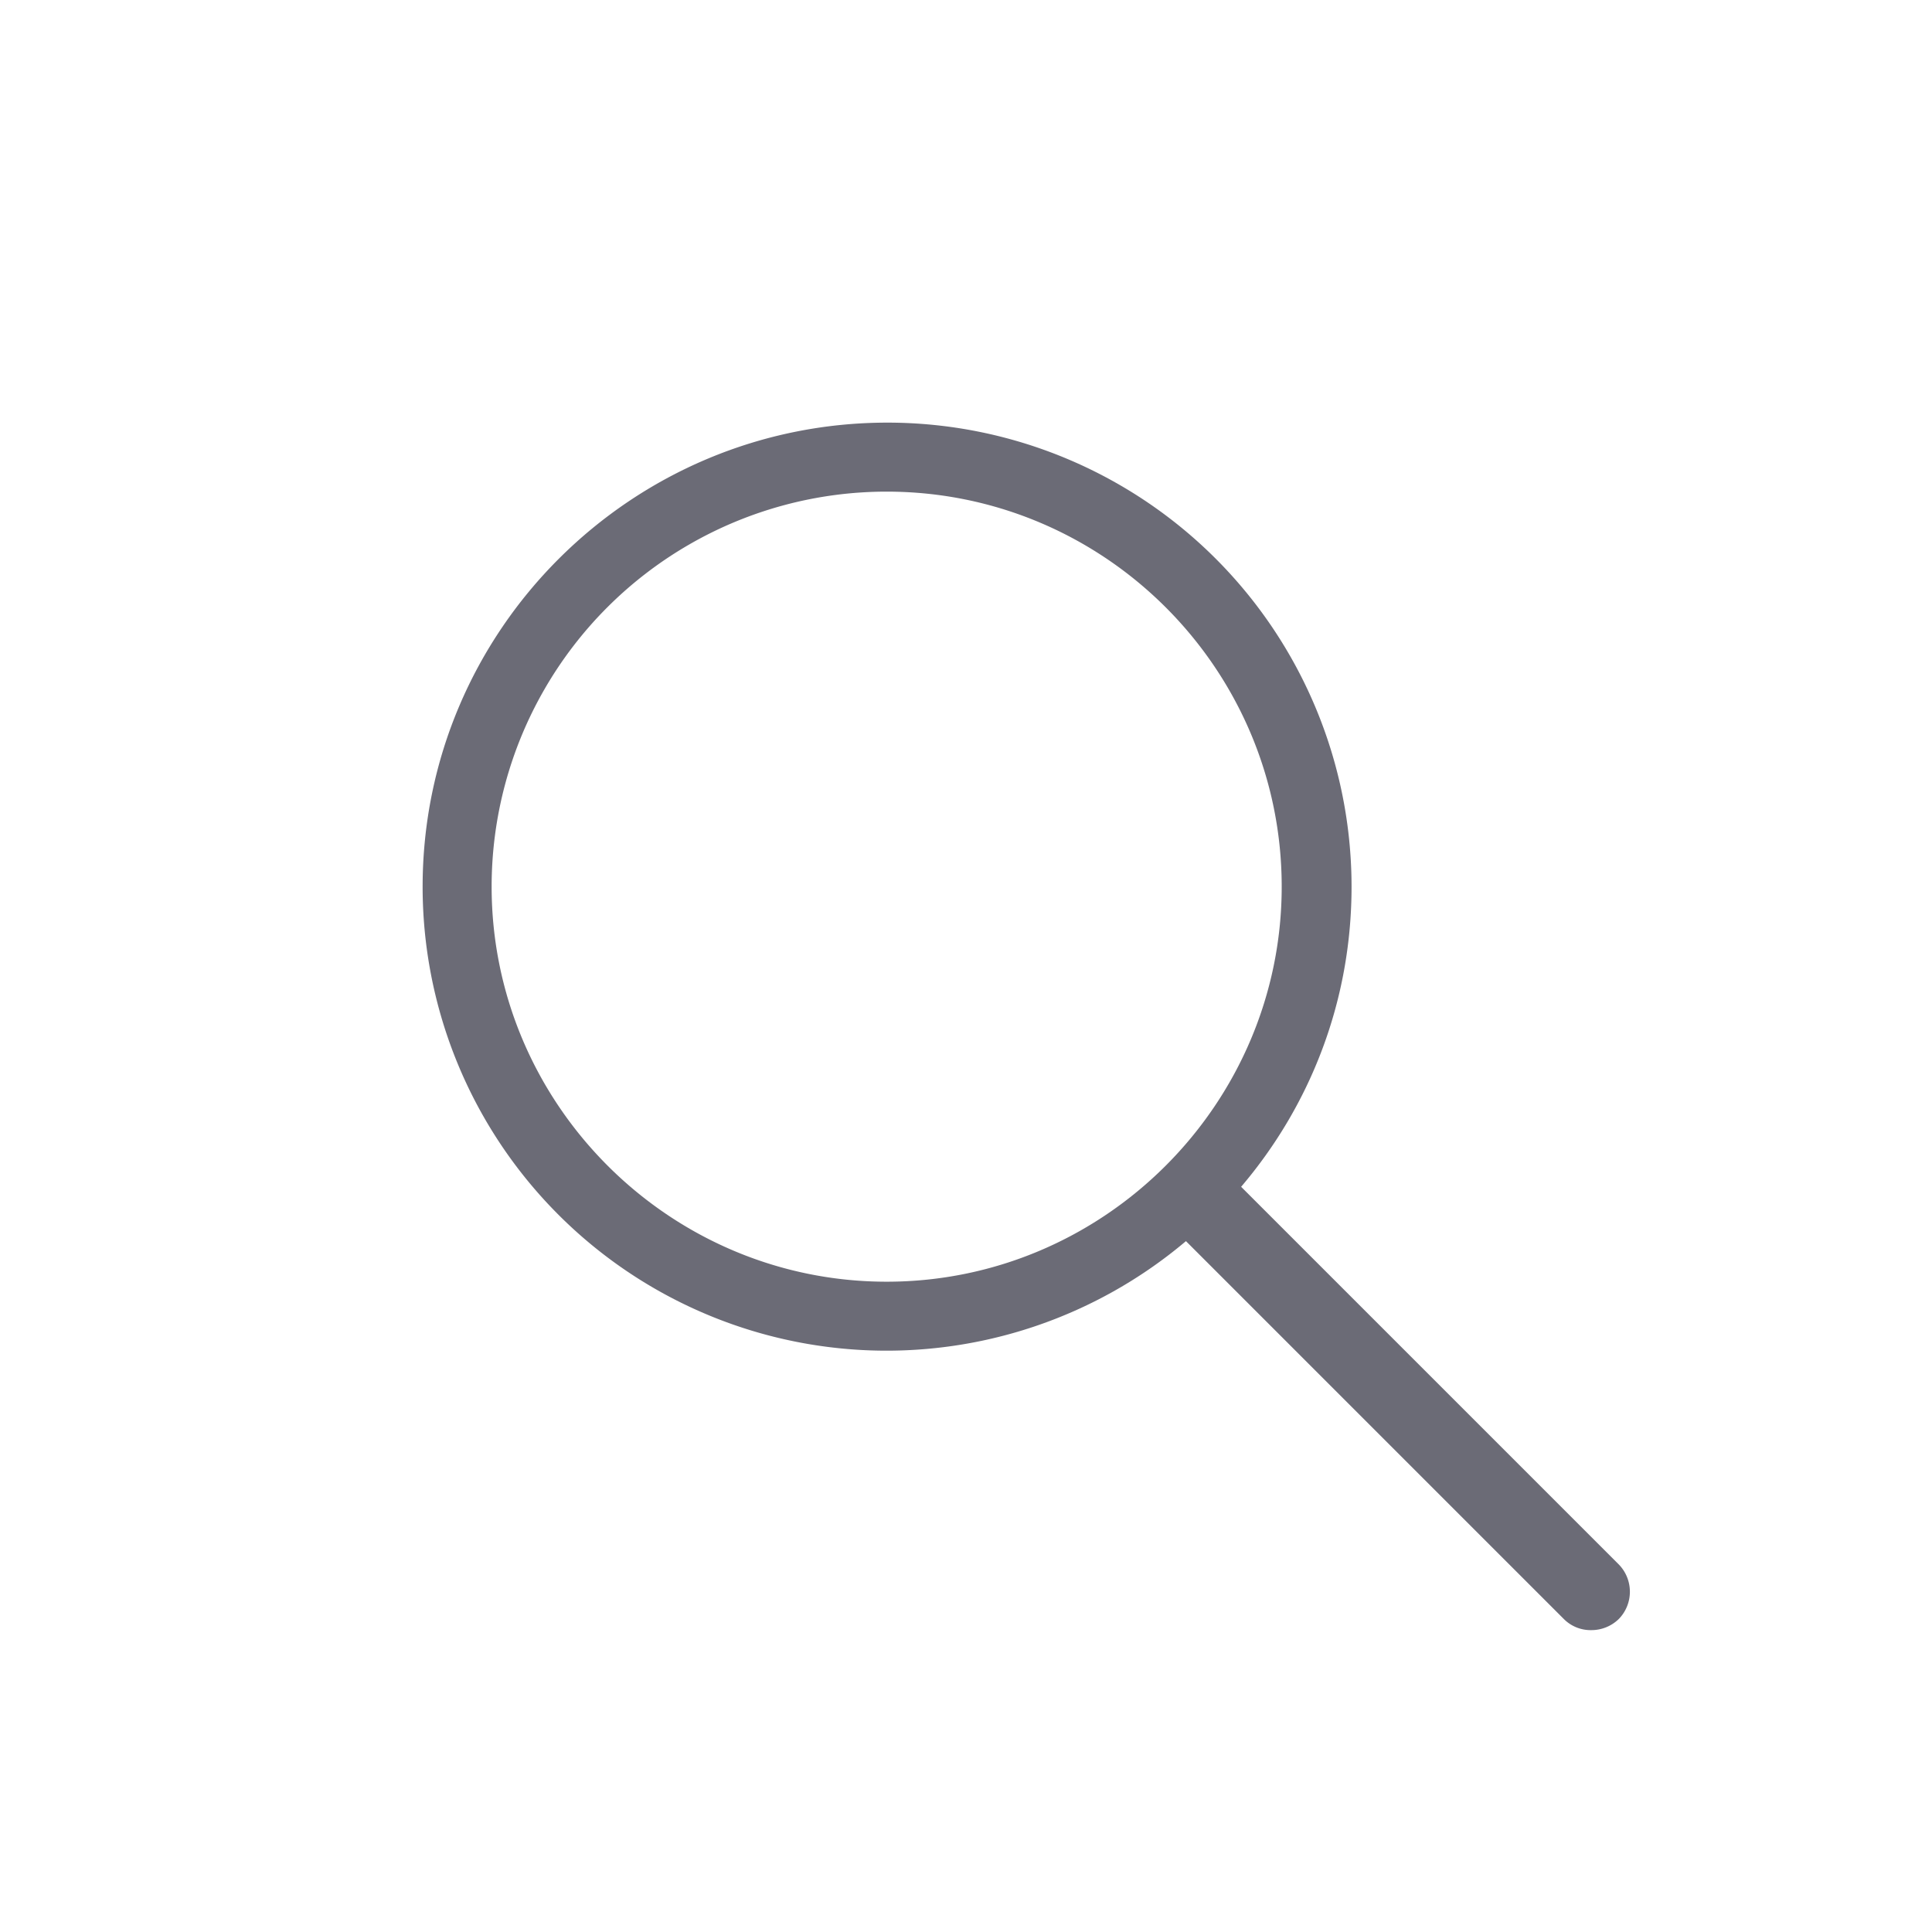 <svg xmlns="http://www.w3.org/2000/svg" width="32" height="32" viewBox="0 0 32 32">
    <path fill="#6B6B76" fill-rule="nonzero" d="M14.7 7a7.688 7.688 0 0 1 7.686 7.686c0 1.9-.686 3.628-1.829 4.971l6.257 6.257a.647.647 0 0 1 0 .9.649.649 0 0 1-.457.186.625.625 0 0 1-.457-.186l-6.257-6.257A7.684 7.684 0 0 1 7 14.686C7 10.443 10.457 7 14.7 7zm-.014 1.143a6.542 6.542 0 0 0-6.543 6.543c0 3.6 2.943 6.543 6.543 6.543s6.543-2.943 6.543-6.543-2.929-6.543-6.543-6.543z"/>
</svg>
